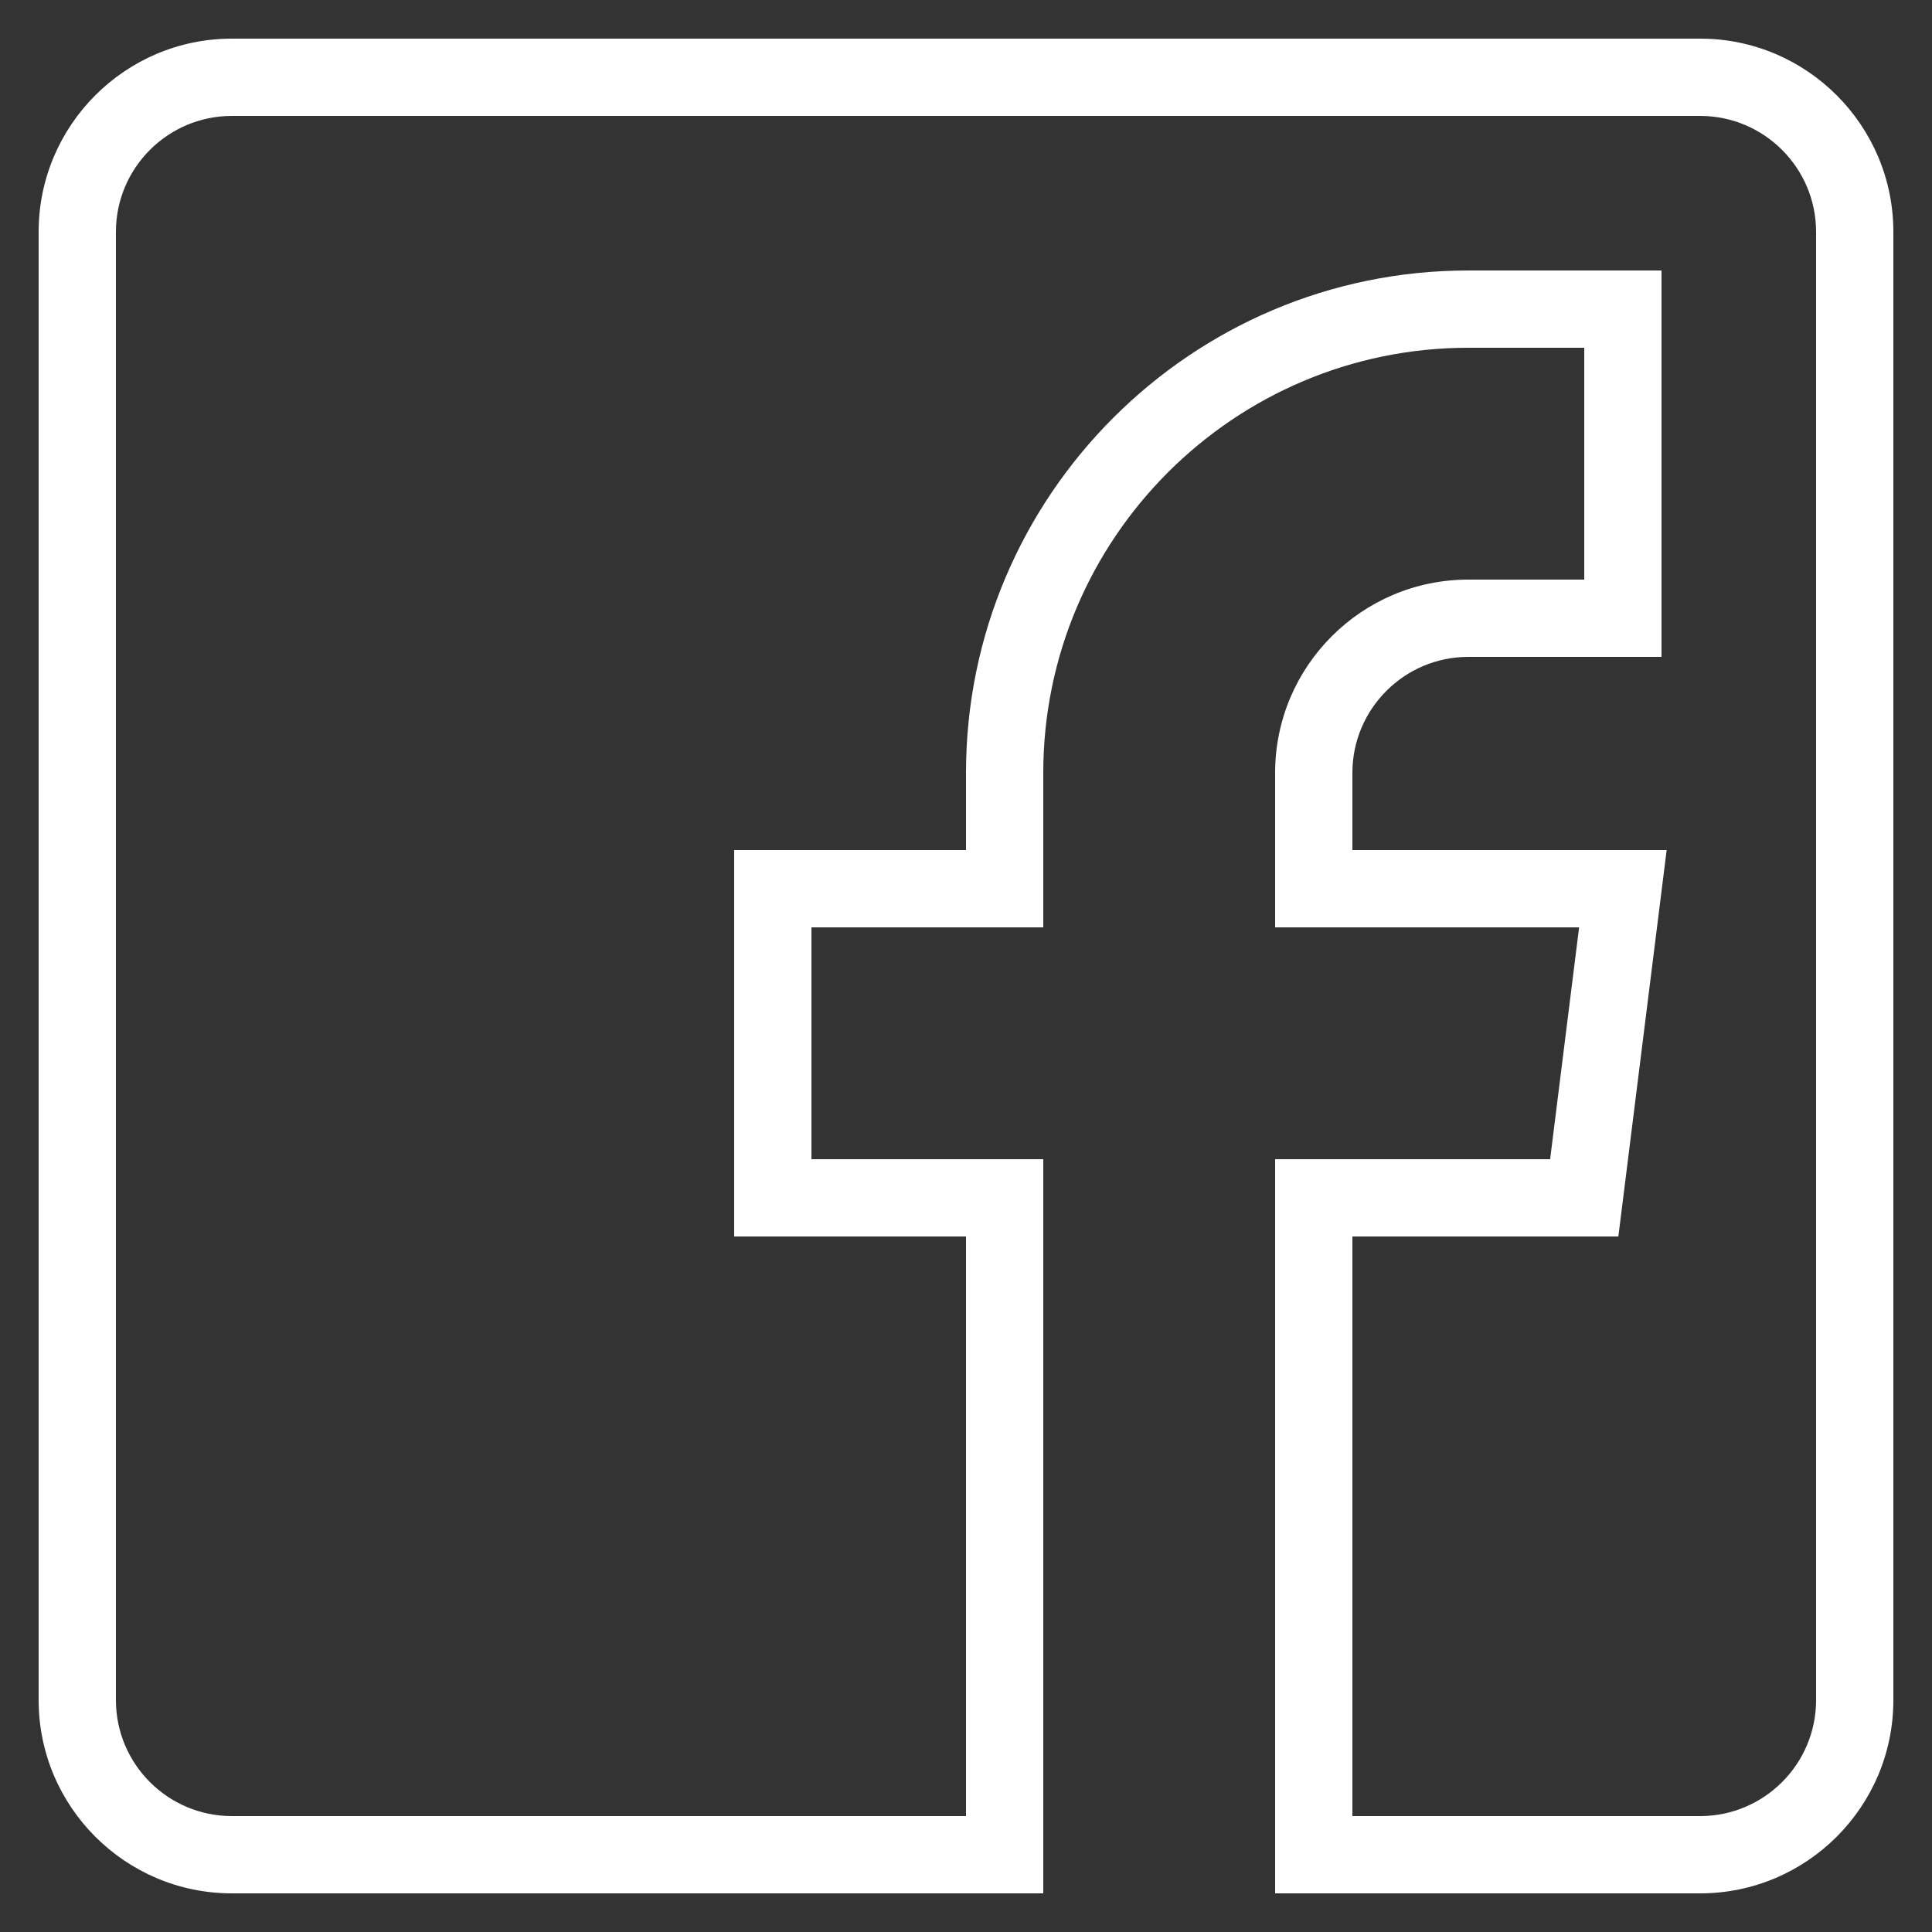 <?xml version="1.0" encoding="UTF-8"?> <svg xmlns="http://www.w3.org/2000/svg" width="50" height="50" viewBox="0 0 50 50" fill="none"><rect x="0" y="0" width="50" height="50" fill="#333333" stroke="none"/> <path d="M44 1H6C3.243 1 1 3.243 1 6V44C1 46.757 3.243 49 6 49H27V30H21V24H27V20C27 13.935 31.935 9 38 9H41V15H38C35.243 15 33 17.243 33 20V24H40.867L40.117 30H33V49H44C46.757 49 49 46.757 49 44V6C49 3.243 46.757 1 44 1ZM47 44C47 45.654 45.654 47 44 47H35V32H41.883L43.133 22H35V20C35 18.346 36.346 17 38 17H43V7H38C30.832 7 25 12.832 25 20V22H19V32H25V47H6C4.346 47 3 45.654 3 44V6C3 4.346 4.346 3 6 3H44C45.654 3 47 4.346 47 6V44Z" fill="white"></path> </svg> 